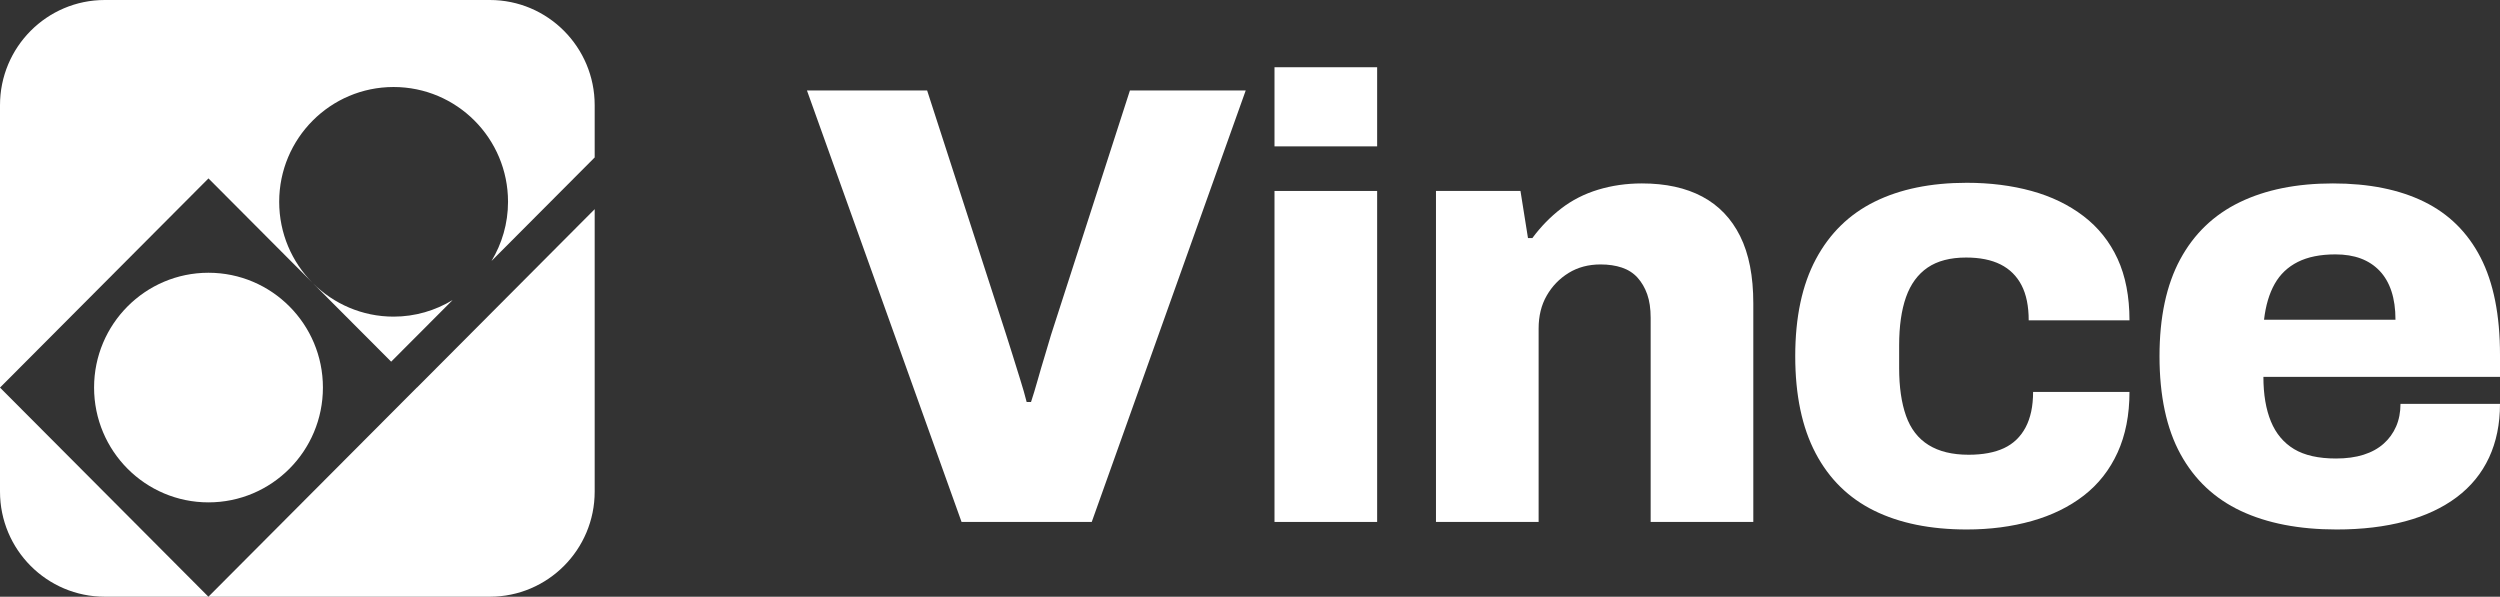 <svg width="17458" height="4167" viewBox="0 0 17458 4167" fill="none" xmlns="http://www.w3.org/2000/svg">
<rect x="0" y="0" width="17458" height="4167" fill="#333333" stroke="none"/>
<g clip-path="url(#clip0_2_490)">
<path fill-rule="evenodd" clip-rule="evenodd" d="M2255.01 2706.22C2255.01 3149.35 1897.38 3508.17 1455.8 3508.17C1014.57 3508.17 656.973 3149.35 656.973 2706.22C656.973 2263.94 1014.57 1904.69 1455.8 1904.69C1897.38 1904.69 2255.01 2263.94 2255.01 2706.22Z" fill="white"/>
<path fill-rule="evenodd" clip-rule="evenodd" d="M1455.37 4167H731.718C327.474 4167 0 3838.4 0 3432.78V2706.65L1455.37 4167ZM2748.43 2211.12C2528.63 2211.12 2329.73 2121.61 2185.1 1977.66L2731.56 2525.6L3160.7 2095.4C3040.16 2168.38 2899.52 2211.12 2748.43 2211.12ZM3420.68 0H731.717C327.474 0 0 328.989 0 734.616V2706.65L1455.8 1245.87L2182.26 1974.85C2038.42 1829.69 1949.64 1629.71 1949.64 1409.16C1949.64 966.463 2307.24 607.605 2748.43 607.605C3190.05 607.605 3547.65 966.463 3547.65 1409.16C3547.65 1560.77 3505.05 1701.86 3432.33 1822.42L4152.79 1099.5V734.616C4152.79 328.989 3824.93 0 3420.68 0L3420.68 0ZM2911.6 2706.65L2911.18 2706.22L1455.37 4167H3420.68C3824.93 4167 4152.79 3838.4 4152.79 3432.78V1460.75L2911.6 2706.65Z" fill="white"/>
<path fill-rule="evenodd" clip-rule="evenodd" d="M6714.72 3644.81L5635.16 631.809H6474.33L7025.06 2333.48C7036.64 2368.58 7051.27 2414.6 7068.76 2471.62C7086.23 2528.67 7104.44 2587.17 7123.4 2647.04C7142.33 2707.01 7157.61 2760.39 7169.3 2807.13H7199.88C7214.43 2763.31 7229.74 2712.84 7245.77 2655.81C7261.76 2598.79 7278.54 2541.77 7296.03 2484.79C7313.53 2427.77 7328.09 2378.84 7339.74 2337.86L7890.44 631.809H8699.05L7623.83 3644.81L6714.72 3644.81Z" fill="white"/>
<path fill-rule="evenodd" clip-rule="evenodd" d="M8900.08 1022.14V469.525H9616.85V1022.14H8900.08ZM8900.08 3644.81V1333.51H9616.85V3644.81H8900.08Z" fill="white"/>
<path fill-rule="evenodd" clip-rule="evenodd" d="M10027.7 3644.81V1333.51H10617.8L10670.2 1662.46H10700.8C10759 1583.5 10826.1 1514.85 10901.9 1456.36C10977.6 1397.9 11063.6 1354.01 11159.8 1324.73C11255.9 1295.58 11357.9 1280.91 11465.7 1280.91C11631.8 1280.91 11772.3 1311.63 11887.5 1373.01C12002.6 1434.42 12090.8 1526.48 12151.9 1649.27C12213.1 1772.12 12243.7 1928.57 12243.7 2118.59V3644.81H11526.9V2219.44C11526.9 2155.14 11518.8 2100.32 11502.8 2054.99C11486.8 2009.69 11464.2 1970.95 11435.1 1938.76C11405.9 1906.63 11369.5 1883.24 11325.8 1868.6C11282.1 1853.96 11232.6 1846.66 11177.2 1846.66C11092.7 1846.66 11018.4 1866.38 10954.3 1905.84C10890.2 1945.34 10839.2 1997.97 10801.3 2063.77C10763.4 2129.53 10744.5 2206.3 10744.5 2293.98V3644.81L10027.7 3644.81Z" fill="white"/>
<path fill-rule="evenodd" clip-rule="evenodd" d="M13734.1 3697.48C13480.7 3697.48 13265 3653.59 13087.3 3565.85C12909.5 3478.14 12773.2 3344.42 12678.6 3164.54C12583.9 2984.74 12536.5 2758.88 12536.5 2486.95C12536.5 2215.08 12584.6 1989.23 12680.8 1809.35C12776.9 1629.55 12913.9 1495.79 13091.6 1408.12C13269.3 1320.37 13483.5 1276.49 13734.1 1276.49C13897.3 1276.49 14048.1 1295.58 14186.5 1333.51C14324.9 1371.6 14445.8 1429.99 14549.3 1508.96C14652.7 1587.92 14732.1 1687.36 14787.5 1807.19C14842.8 1927.13 14870.6 2070.35 14870.6 2236.96H14166.8C14166.8 2137.62 14150.1 2055.71 14116.6 1991.39C14083 1927.13 14034.2 1878.89 13970.2 1846.66C13906 1814.5 13825.9 1798.42 13729.8 1798.42C13619 1798.42 13529.4 1821.87 13460.9 1868.6C13392.5 1915.4 13342.2 1984.12 13310.1 2074.71C13278.1 2165.4 13262.1 2277.96 13262.1 2412.41V2570.33C13262.1 2701.86 13278.1 2813.02 13310.1 2903.61C13342.2 2994.3 13394.6 3062.26 13467.5 3107.56C13540.3 3152.92 13633.6 3175.55 13747.3 3175.55C13846.3 3175.55 13928.6 3160.19 13994.2 3129.5C14059.8 3098.78 14110 3050.54 14145 2984.74C14180 2918.97 14197.5 2836.37 14197.5 2736.94H14870.6C14870.6 2897.82 14842.8 3038.91 14787.5 3160.19C14732.1 3281.53 14653.4 3381.65 14551.5 3460.62C14449.4 3539.55 14328.6 3598.76 14188.7 3638.23C14048.8 3677.69 13897.3 3697.48 13734.1 3697.48L13734.1 3697.48Z" fill="white"/>
<path fill-rule="evenodd" clip-rule="evenodd" d="M16317.2 3697.48C16055 3697.48 15832.1 3654.28 15648.5 3568.04C15465 3481.87 15324.3 3349.52 15226.7 3171.13C15129.1 2992.83 15080.3 2764.78 15080.3 2486.95C15080.3 2215.08 15128.4 1989.95 15224.5 1811.58C15320.7 1633.25 15459 1500.18 15639.8 1412.47C15820.4 1324.73 16037.5 1280.91 16291 1280.91C16541.6 1280.91 16753.6 1323.32 16927 1408.12C17100.3 1492.91 17232.1 1622.97 17322.5 1798.42C17412.8 1973.86 17458 2200.44 17458 2478.2V2631.68H15805.8C15805.8 2754.53 15823.4 2858.32 15858.3 2943.11C15893.3 3027.9 15947.2 3092.2 16020 3136.08C16092.8 3179.9 16190.5 3201.85 16312.9 3201.85C16385.7 3201.85 16449.8 3193.07 16505.1 3175.55C16560.5 3158.03 16607.1 3132.45 16645 3098.78C16682.9 3065.21 16712.1 3024.99 16732.5 2978.16C16752.8 2931.45 16763.1 2878.82 16763.1 2820.29H17458C17458 2960.63 17432.5 3085.65 17381.6 3195.26C17330.5 3304.92 17255.5 3397.01 17156.4 3471.59C17057.3 3546.13 16937.1 3602.46 16795.9 3640.39C16654.5 3678.38 16494.9 3697.48 16317.2 3697.48ZM15810.2 2232.6H16728.1C16728.1 2156.62 16718.6 2090.07 16699.7 2033.05C16680.7 1976.03 16653 1928.57 16616.6 1890.51C16580.2 1852.55 16536.4 1824.03 16485.5 1805C16434.5 1786 16375.5 1776.47 16308.5 1776.47C16203.6 1776.47 16116.2 1794.03 16046.2 1829.14C15976.3 1864.18 15922.4 1915.4 15884.5 1982.61C15846.6 2049.91 15821.8 2133.23 15810.2 2232.6H15810.2Z" fill="white"/>
</g>
<defs>
<clipPath id="clip0_2_490">
<rect width="17458" height="4167" fill="white"/>
</clipPath>
</defs>
</svg>
